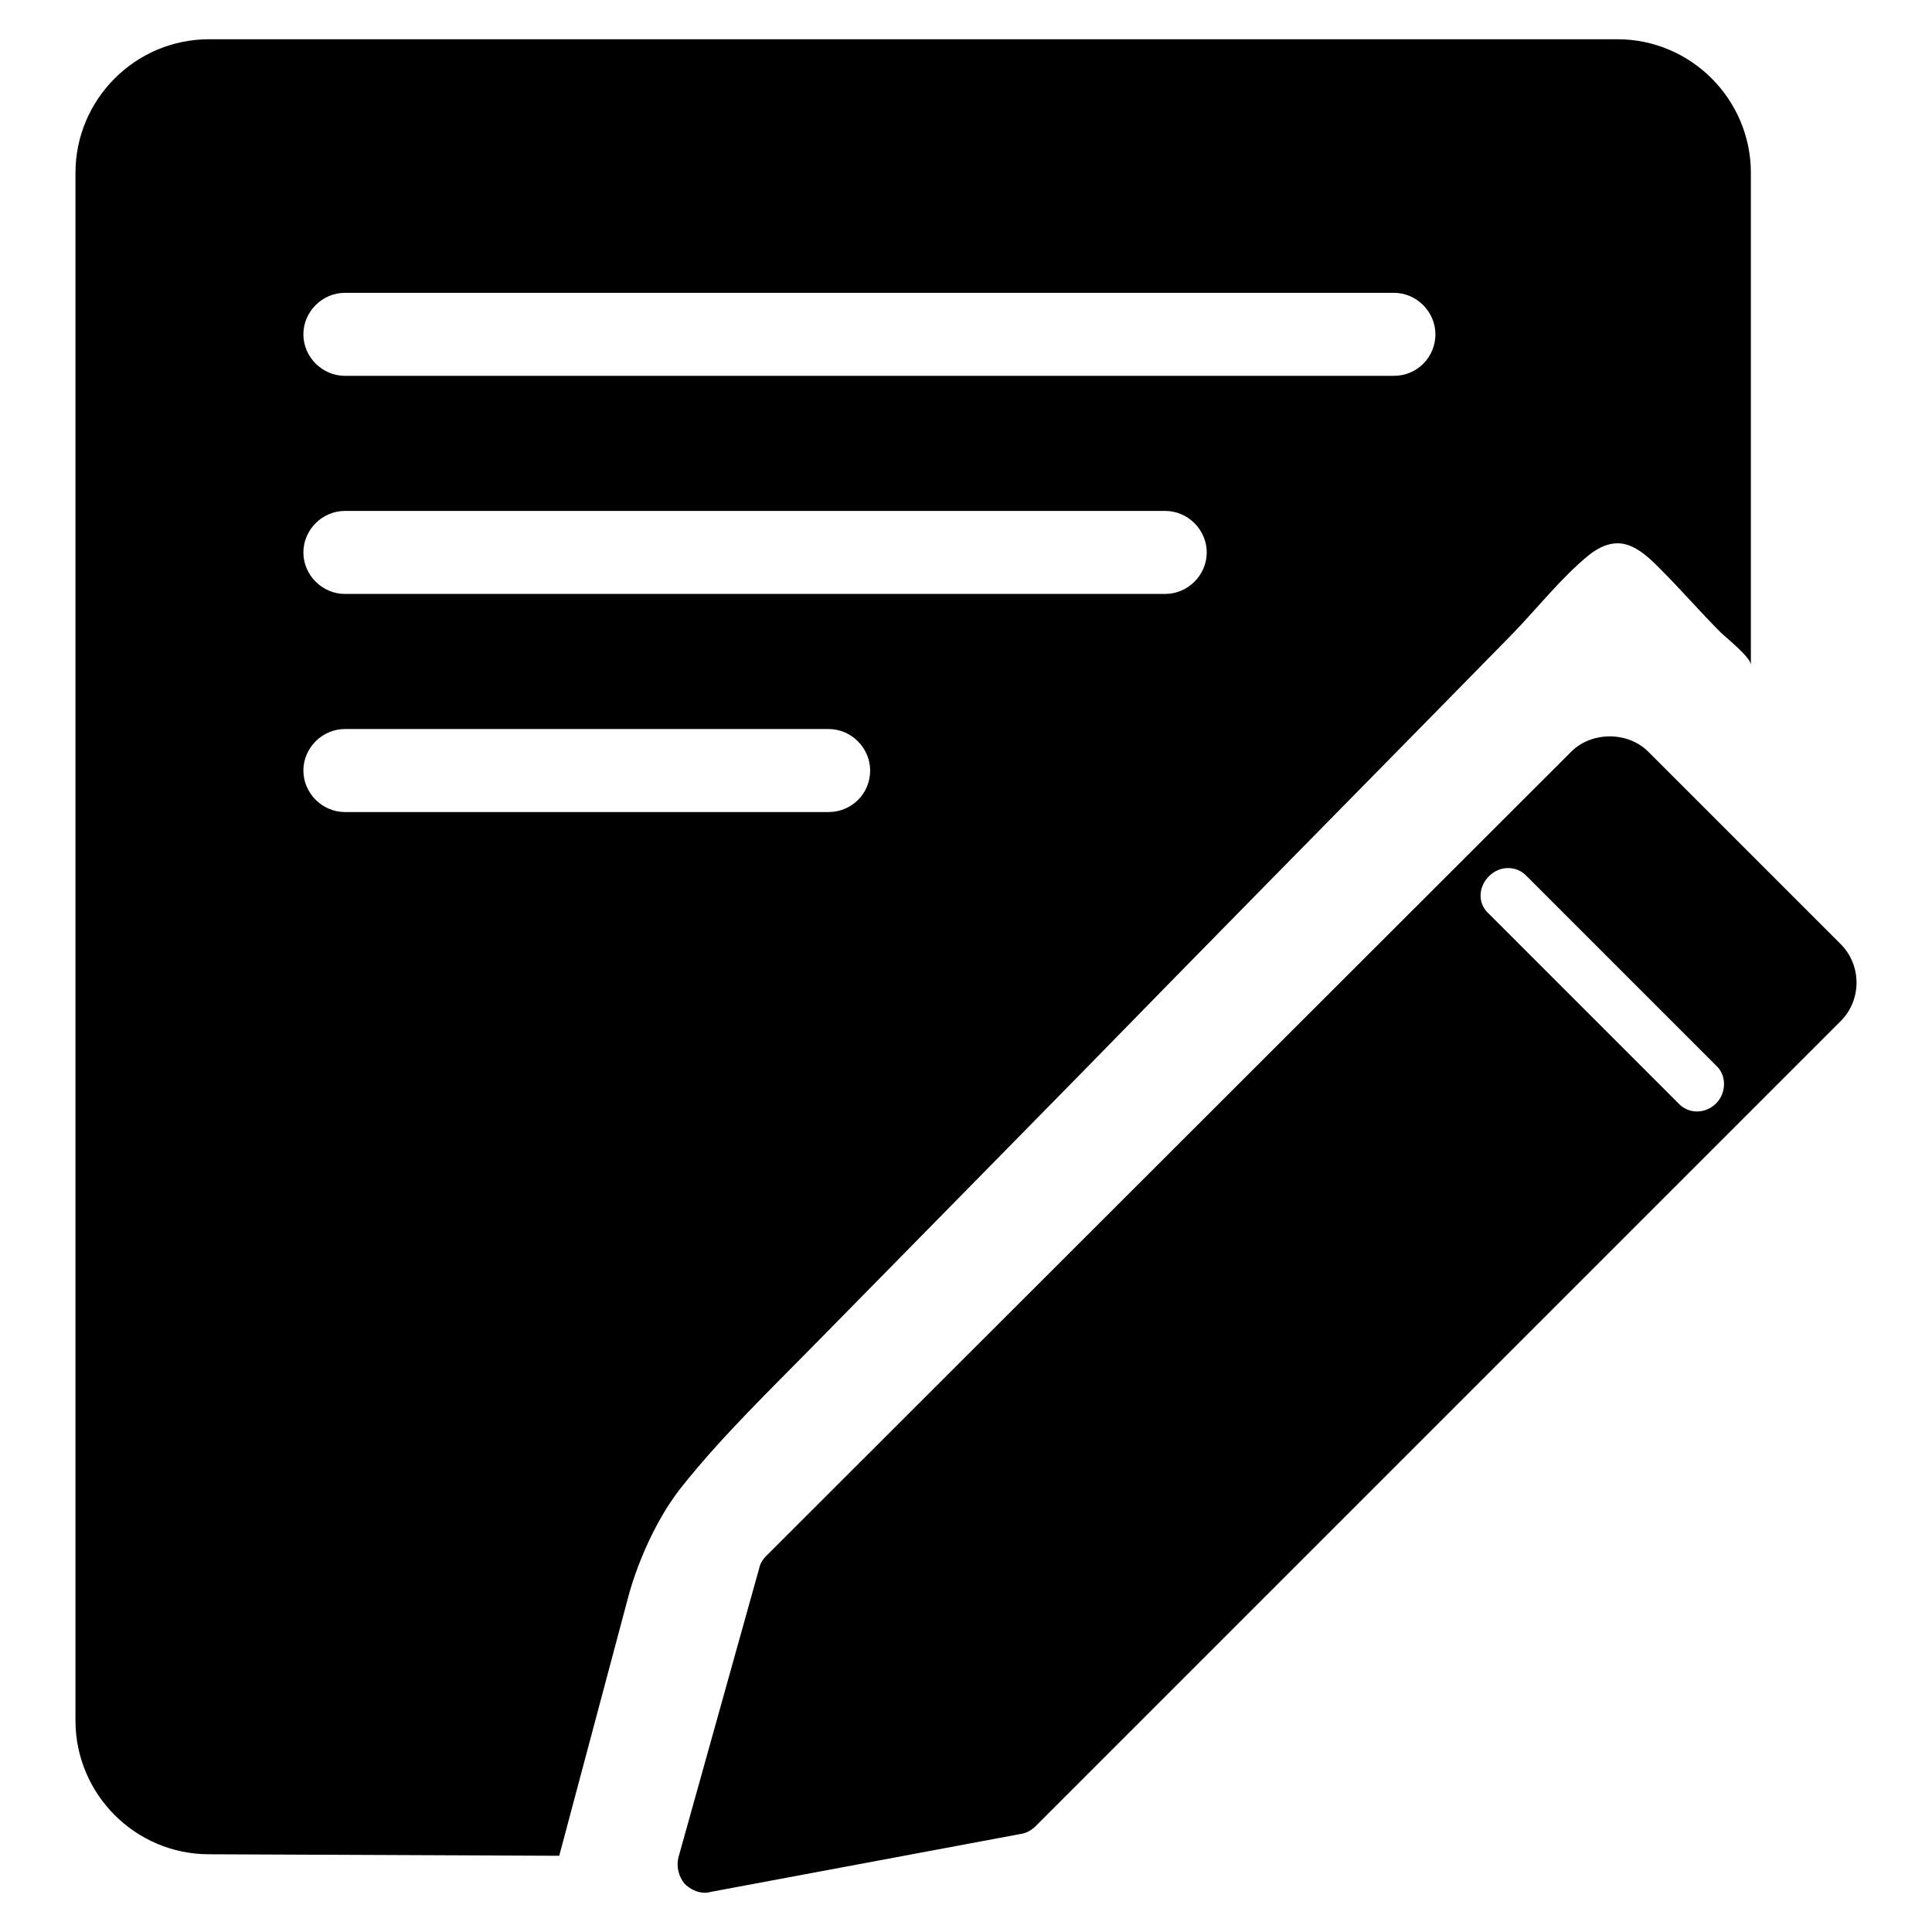<?xml version="1.0" encoding="utf-8"?>
<!-- Svg Vector Icons : http://www.onlinewebfonts.com/icon -->
<!DOCTYPE svg PUBLIC "-//W3C//DTD SVG 1.1//EN" "http://www.w3.org/Graphics/SVG/1.1/DTD/svg11.dtd">
<svg version="1.1" xmlns="http://www.w3.org/2000/svg" xmlns:xlink="http://www.w3.org/1999/xlink" x="0px" y="0px" viewBox="0 0 256 256" enable-background="new 0 0 256 256" xml:space="preserve">
<g> <path fill="#000000" d="M90.5,196.8c5.2-6.5,11.4-12.5,17.3-18.5c16-16.3,32-32.5,47.9-48.8c14.9-15.2,29.8-30.3,44.7-45.5 c3.3-3.4,6.5-7.5,10.2-10.5c3.9-3,6.5-1.1,9.5,2c2.7,2.7,5.2,5.6,7.9,8.3c0.6,0.6,4,3.3,4,4.3L232,22.9c0-9.7-7.9-17.7-17.7-17.7 H27.7C17.9,5.2,10,13.2,10,22.9V228c0,9.7,7.9,17.7,17.7,17.7l46.4,0.2l9.2-34.5C83.3,211.4,85.4,203.1,90.5,196.8z M109.8,107.6 H45.7c-3,0-5.5-2.5-5.5-5.5c0-3,2.5-5.5,5.5-5.5h64.1c3,0,5.5,2.5,5.5,5.5C115.3,105.2,112.8,107.6,109.8,107.6z M154.4,78.7H45.7 c-3,0-5.5-2.5-5.5-5.5s2.5-5.5,5.5-5.5h108.7c3,0,5.5,2.5,5.5,5.5S157.4,78.7,154.4,78.7z M184.7,49.8h-139c-3,0-5.5-2.5-5.5-5.5 c0-3,2.5-5.5,5.5-5.5h139c3,0,5.5,2.5,5.5,5.5C190.2,47.3,187.8,49.8,184.7,49.8z M243.9,125.1l-25.5-25.5c-2.7-2.7-7.5-2.7-10.2,0 L101.5,206.2c-0.4,0.4-0.8,1-0.9,1.6l-10.7,38.3c-0.3,1.2,0,2.5,0.8,3.5c0.7,0.7,1.7,1.2,2.7,1.2c0.2,0,0.4,0,0.7-0.1l41.2-7.7 c0.7-0.1,1.4-0.5,1.9-1l106.7-106.7C246.7,132.5,246.7,127.9,243.9,125.1z M227.4,146.2c-1.4,1.4-3.5,1.4-4.8,0.2l-25.5-25.5 c-1.3-1.3-1.2-3.4,0.2-4.8c1.4-1.4,3.5-1.4,4.8-0.2l25.5,25.5C228.8,142.7,228.7,144.9,227.4,146.2z"/></g>
</svg>